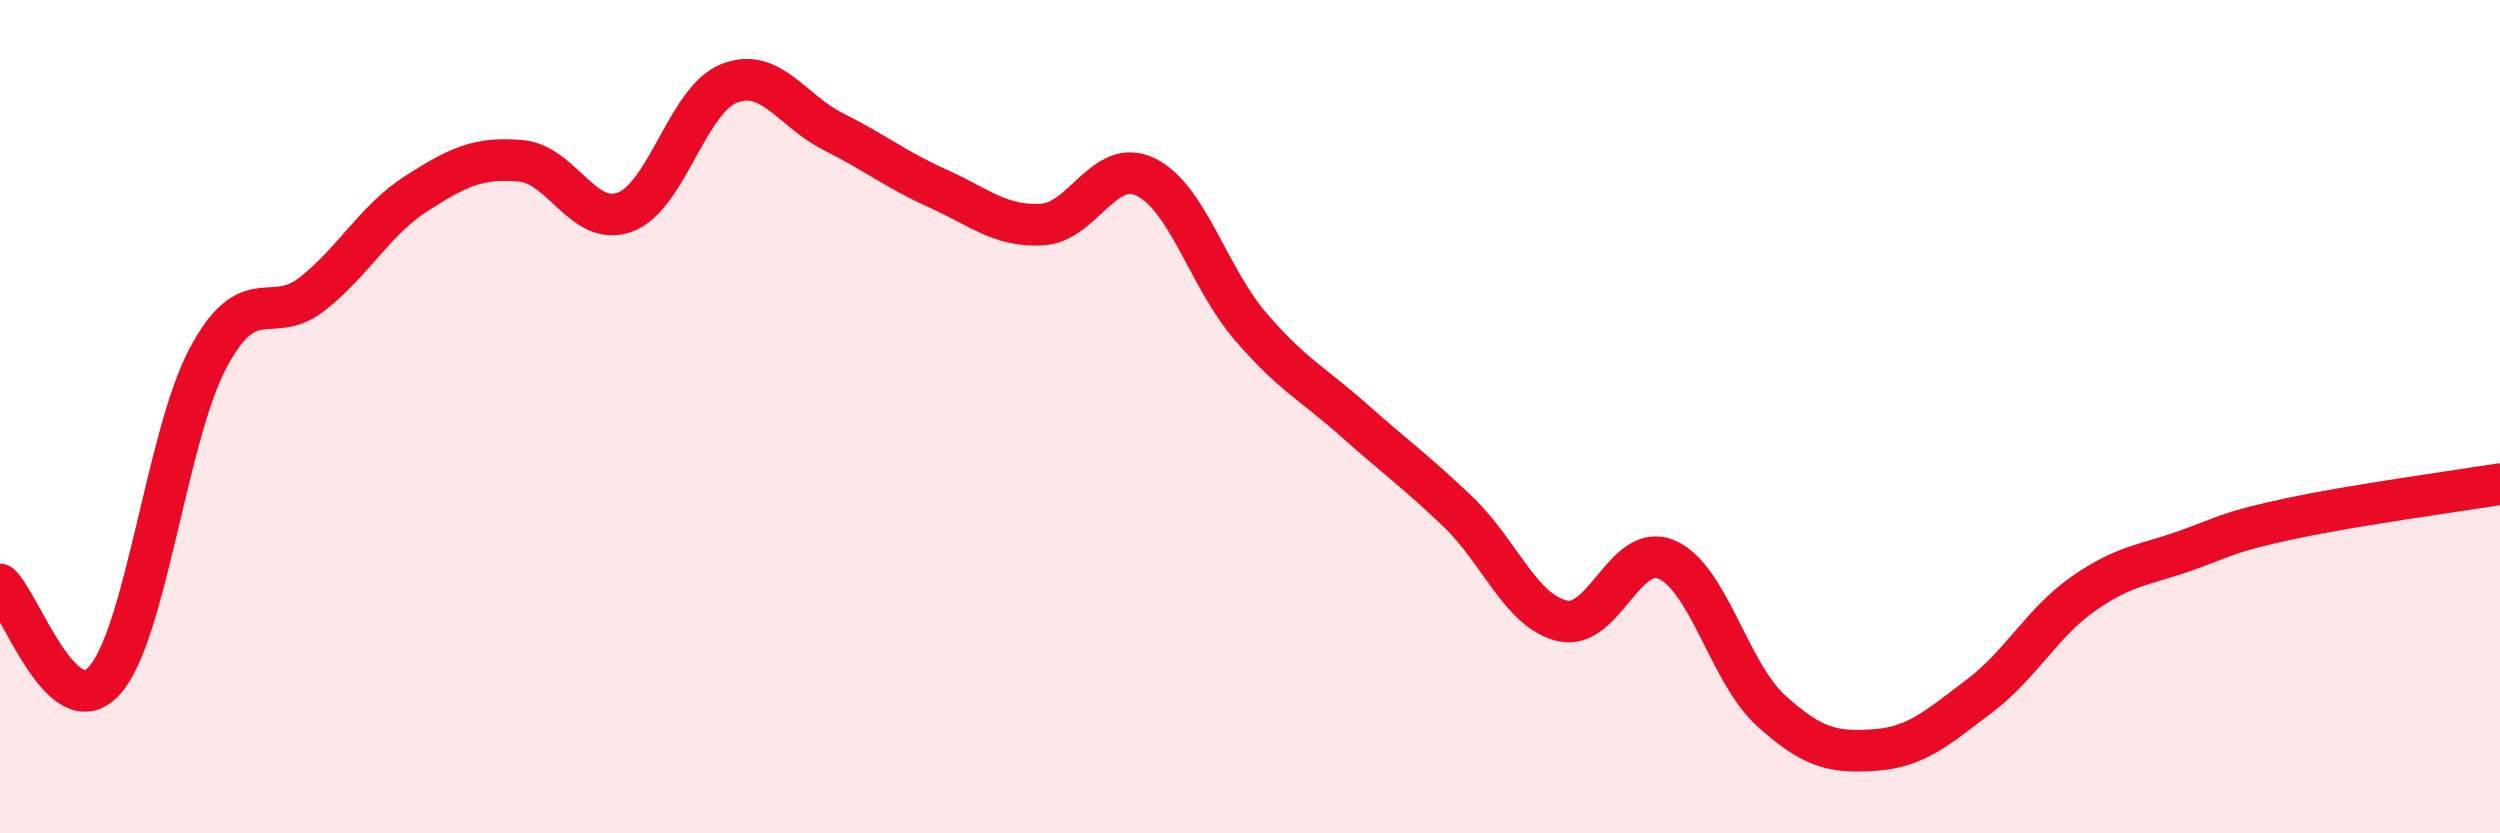 
    <svg width="60" height="20" viewBox="0 0 60 20" xmlns="http://www.w3.org/2000/svg">
      <path
        d="M 0,14.03 C 0.5,14.49 1.5,17.43 2.5,16.34 C 3.5,15.25 4,10.44 5,8.58 C 6,6.72 6.5,7.84 7.5,7.05 C 8.5,6.26 9,5.28 10,4.64 C 11,4 11.5,3.77 12.5,3.86 C 13.5,3.95 14,5.46 15,5.09 C 16,4.72 16.5,2.39 17.5,2 C 18.5,1.61 19,2.66 20,3.16 C 21,3.66 21.5,4.07 22.5,4.52 C 23.5,4.97 24,5.44 25,5.39 C 26,5.34 26.5,3.76 27.5,4.25 C 28.5,4.74 29,6.65 30,7.82 C 31,8.99 31.5,9.2 32.5,10.09 C 33.5,10.98 34,11.33 35,12.29 C 36,13.25 36.5,14.67 37.5,14.9 C 38.5,15.13 39,13 40,13.43 C 41,13.86 41.5,16.14 42.5,17.05 C 43.5,17.96 44,18.07 45,18 C 46,17.93 46.5,17.46 47.5,16.71 C 48.5,15.96 49,14.95 50,14.25 C 51,13.55 51.5,13.56 52.5,13.2 C 53.5,12.84 53.5,12.76 55,12.44 C 56.5,12.12 59,11.78 60,11.62L60 20L0 20Z"
        fill="#EB0A25"
        opacity="0.1"
        stroke-linecap="round"
        stroke-linejoin="round"
      />
      <path
        d="M 0,14.03 C 0.5,14.49 1.5,17.43 2.5,16.34 C 3.5,15.25 4,10.44 5,8.58 C 6,6.72 6.5,7.84 7.5,7.05 C 8.5,6.26 9,5.28 10,4.64 C 11,4 11.5,3.77 12.5,3.86 C 13.5,3.95 14,5.46 15,5.09 C 16,4.72 16.5,2.39 17.5,2 C 18.5,1.61 19,2.66 20,3.16 C 21,3.66 21.5,4.07 22.5,4.52 C 23.5,4.97 24,5.44 25,5.39 C 26,5.34 26.5,3.76 27.5,4.25 C 28.5,4.74 29,6.65 30,7.82 C 31,8.99 31.5,9.2 32.5,10.09 C 33.5,10.98 34,11.33 35,12.29 C 36,13.25 36.5,14.67 37.5,14.9 C 38.5,15.13 39,13 40,13.43 C 41,13.86 41.5,16.14 42.5,17.05 C 43.5,17.96 44,18.07 45,18 C 46,17.93 46.5,17.46 47.5,16.71 C 48.5,15.96 49,14.95 50,14.25 C 51,13.55 51.5,13.56 52.5,13.2 C 53.5,12.84 53.5,12.76 55,12.44 C 56.5,12.12 59,11.78 60,11.62"
        stroke="#EB0A25"
        stroke-width="1"
        fill="none"
        stroke-linecap="round"
        stroke-linejoin="round"
      />
    </svg>
  